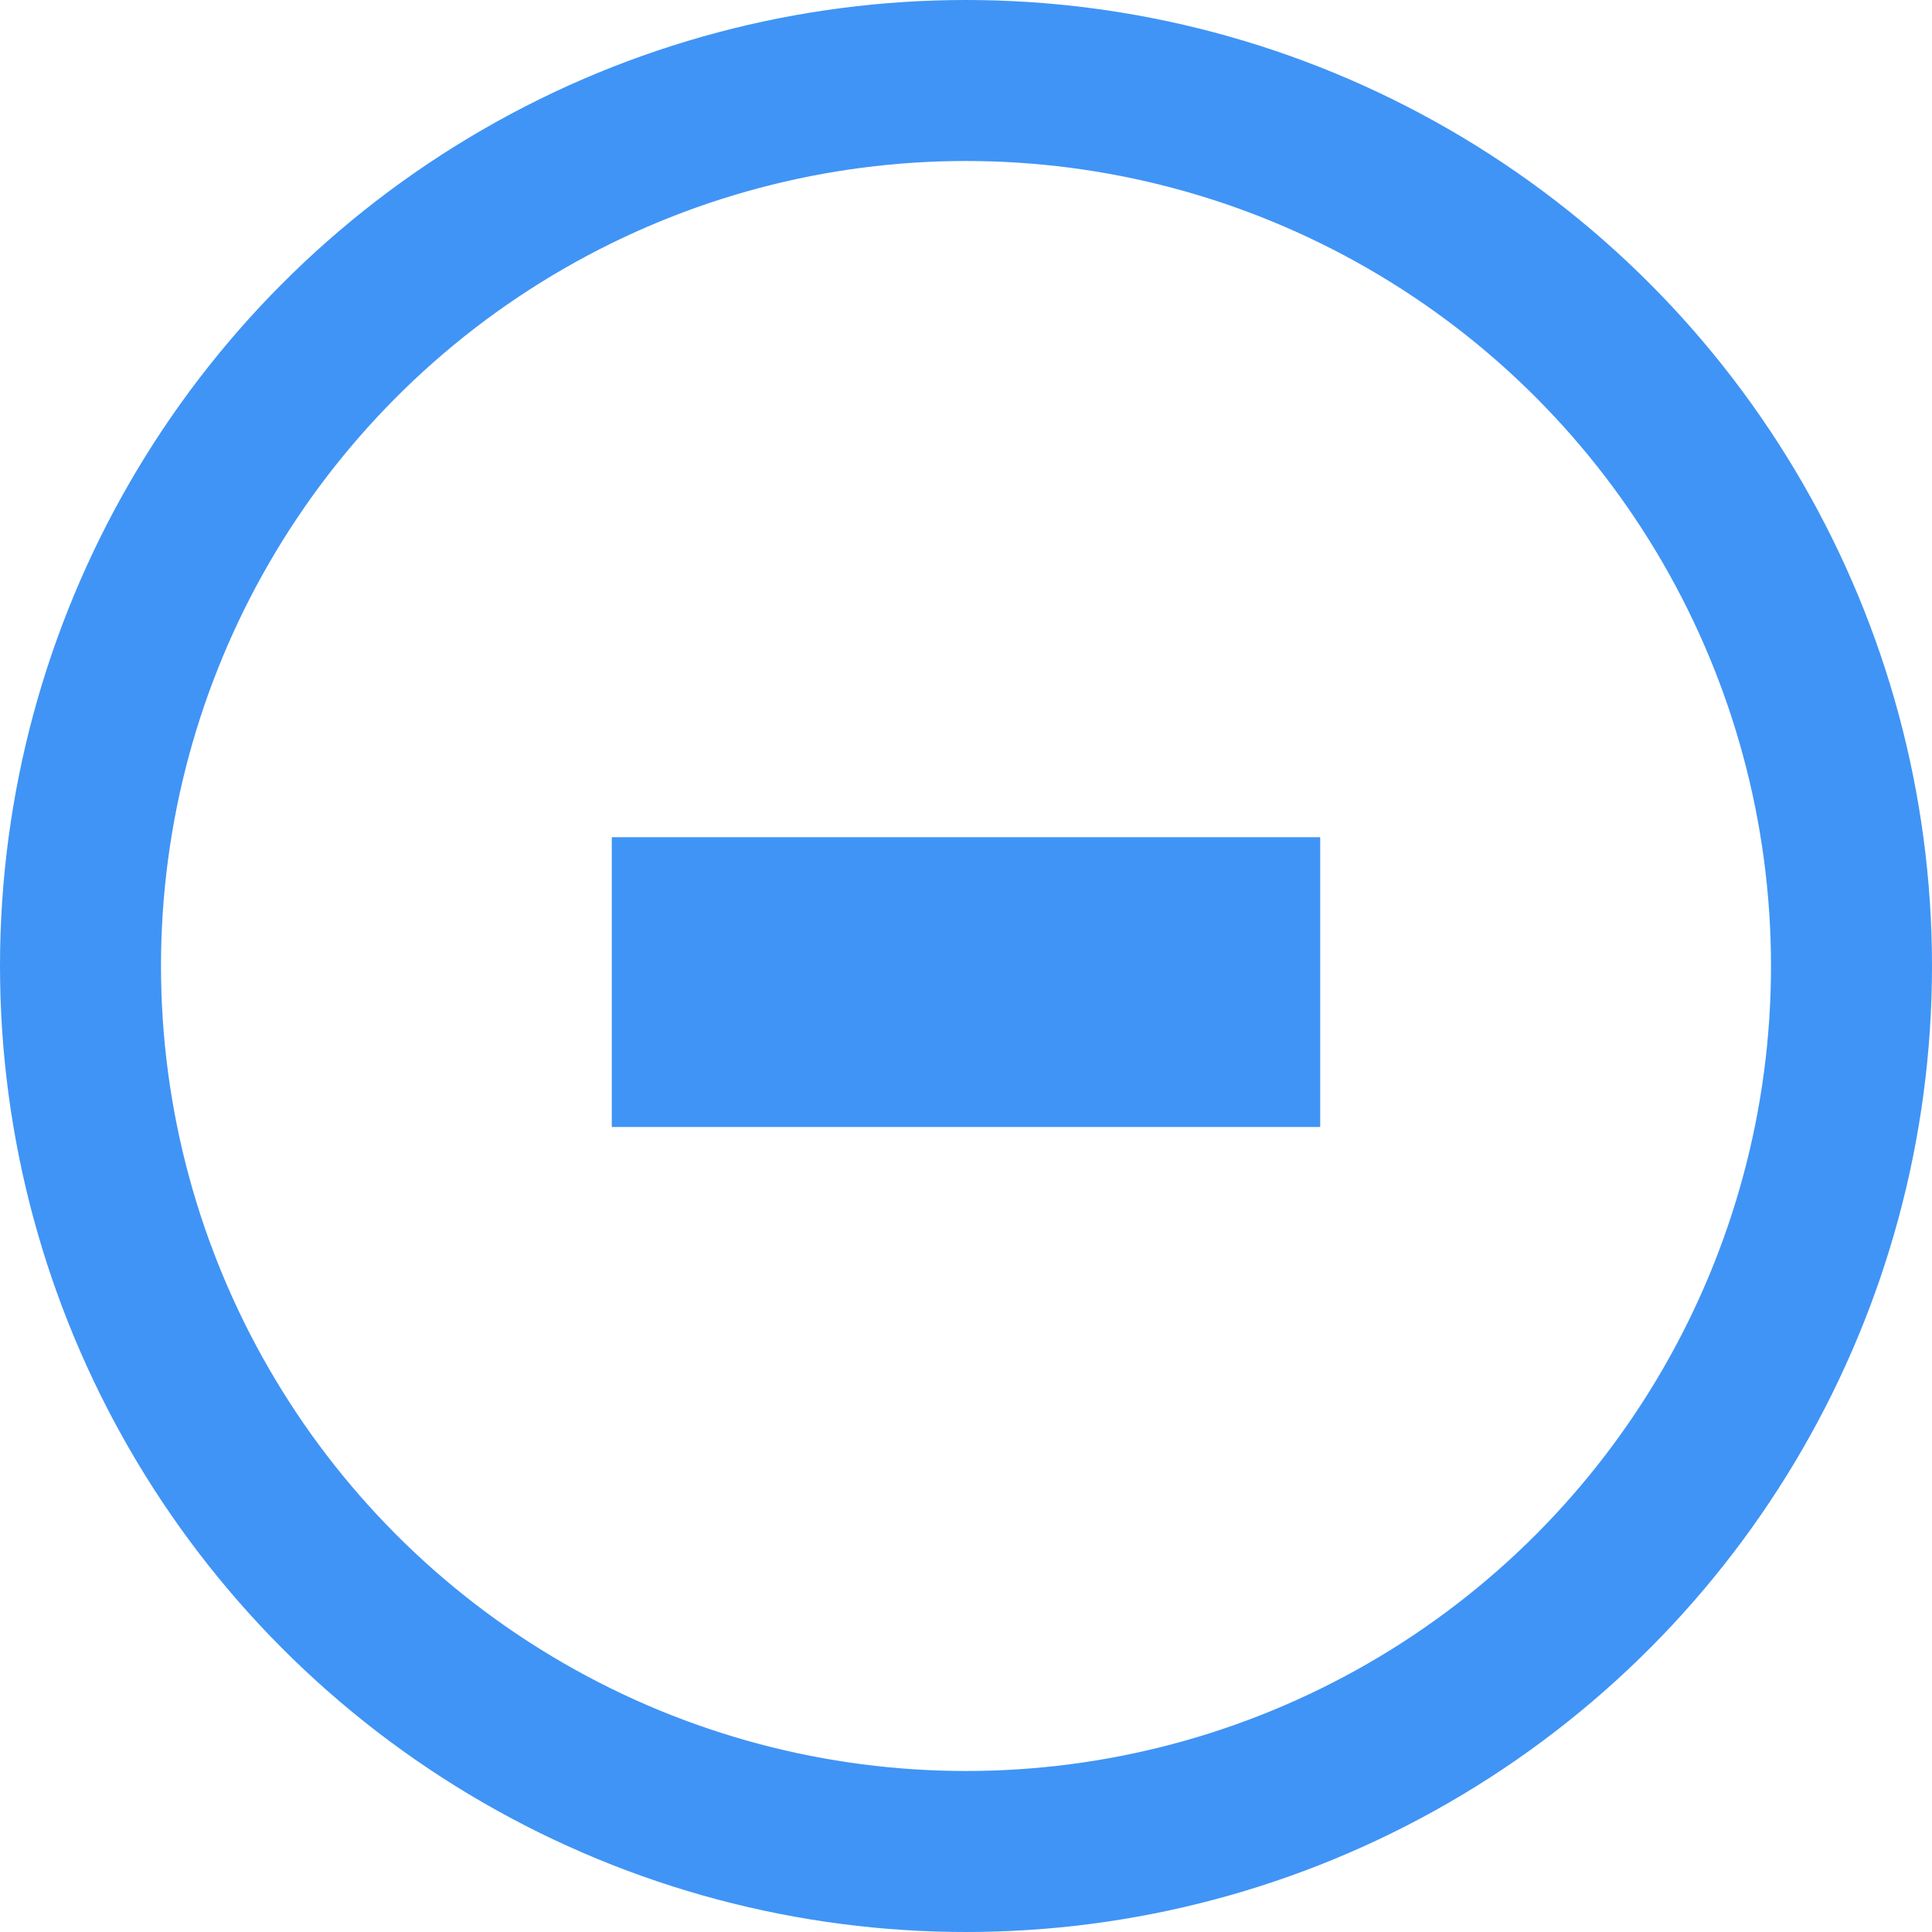 <svg xmlns="http://www.w3.org/2000/svg" width="60" height="60" viewBox="0 0 60 60"><g fill="none" fill-rule="evenodd"><circle cx="30" cy="30" r="27.5" stroke="#4094F5" stroke-width="5"/><path fill="#4094F5" fill-rule="nonzero" d="M41 35v-9H19v9z"/></g></svg>